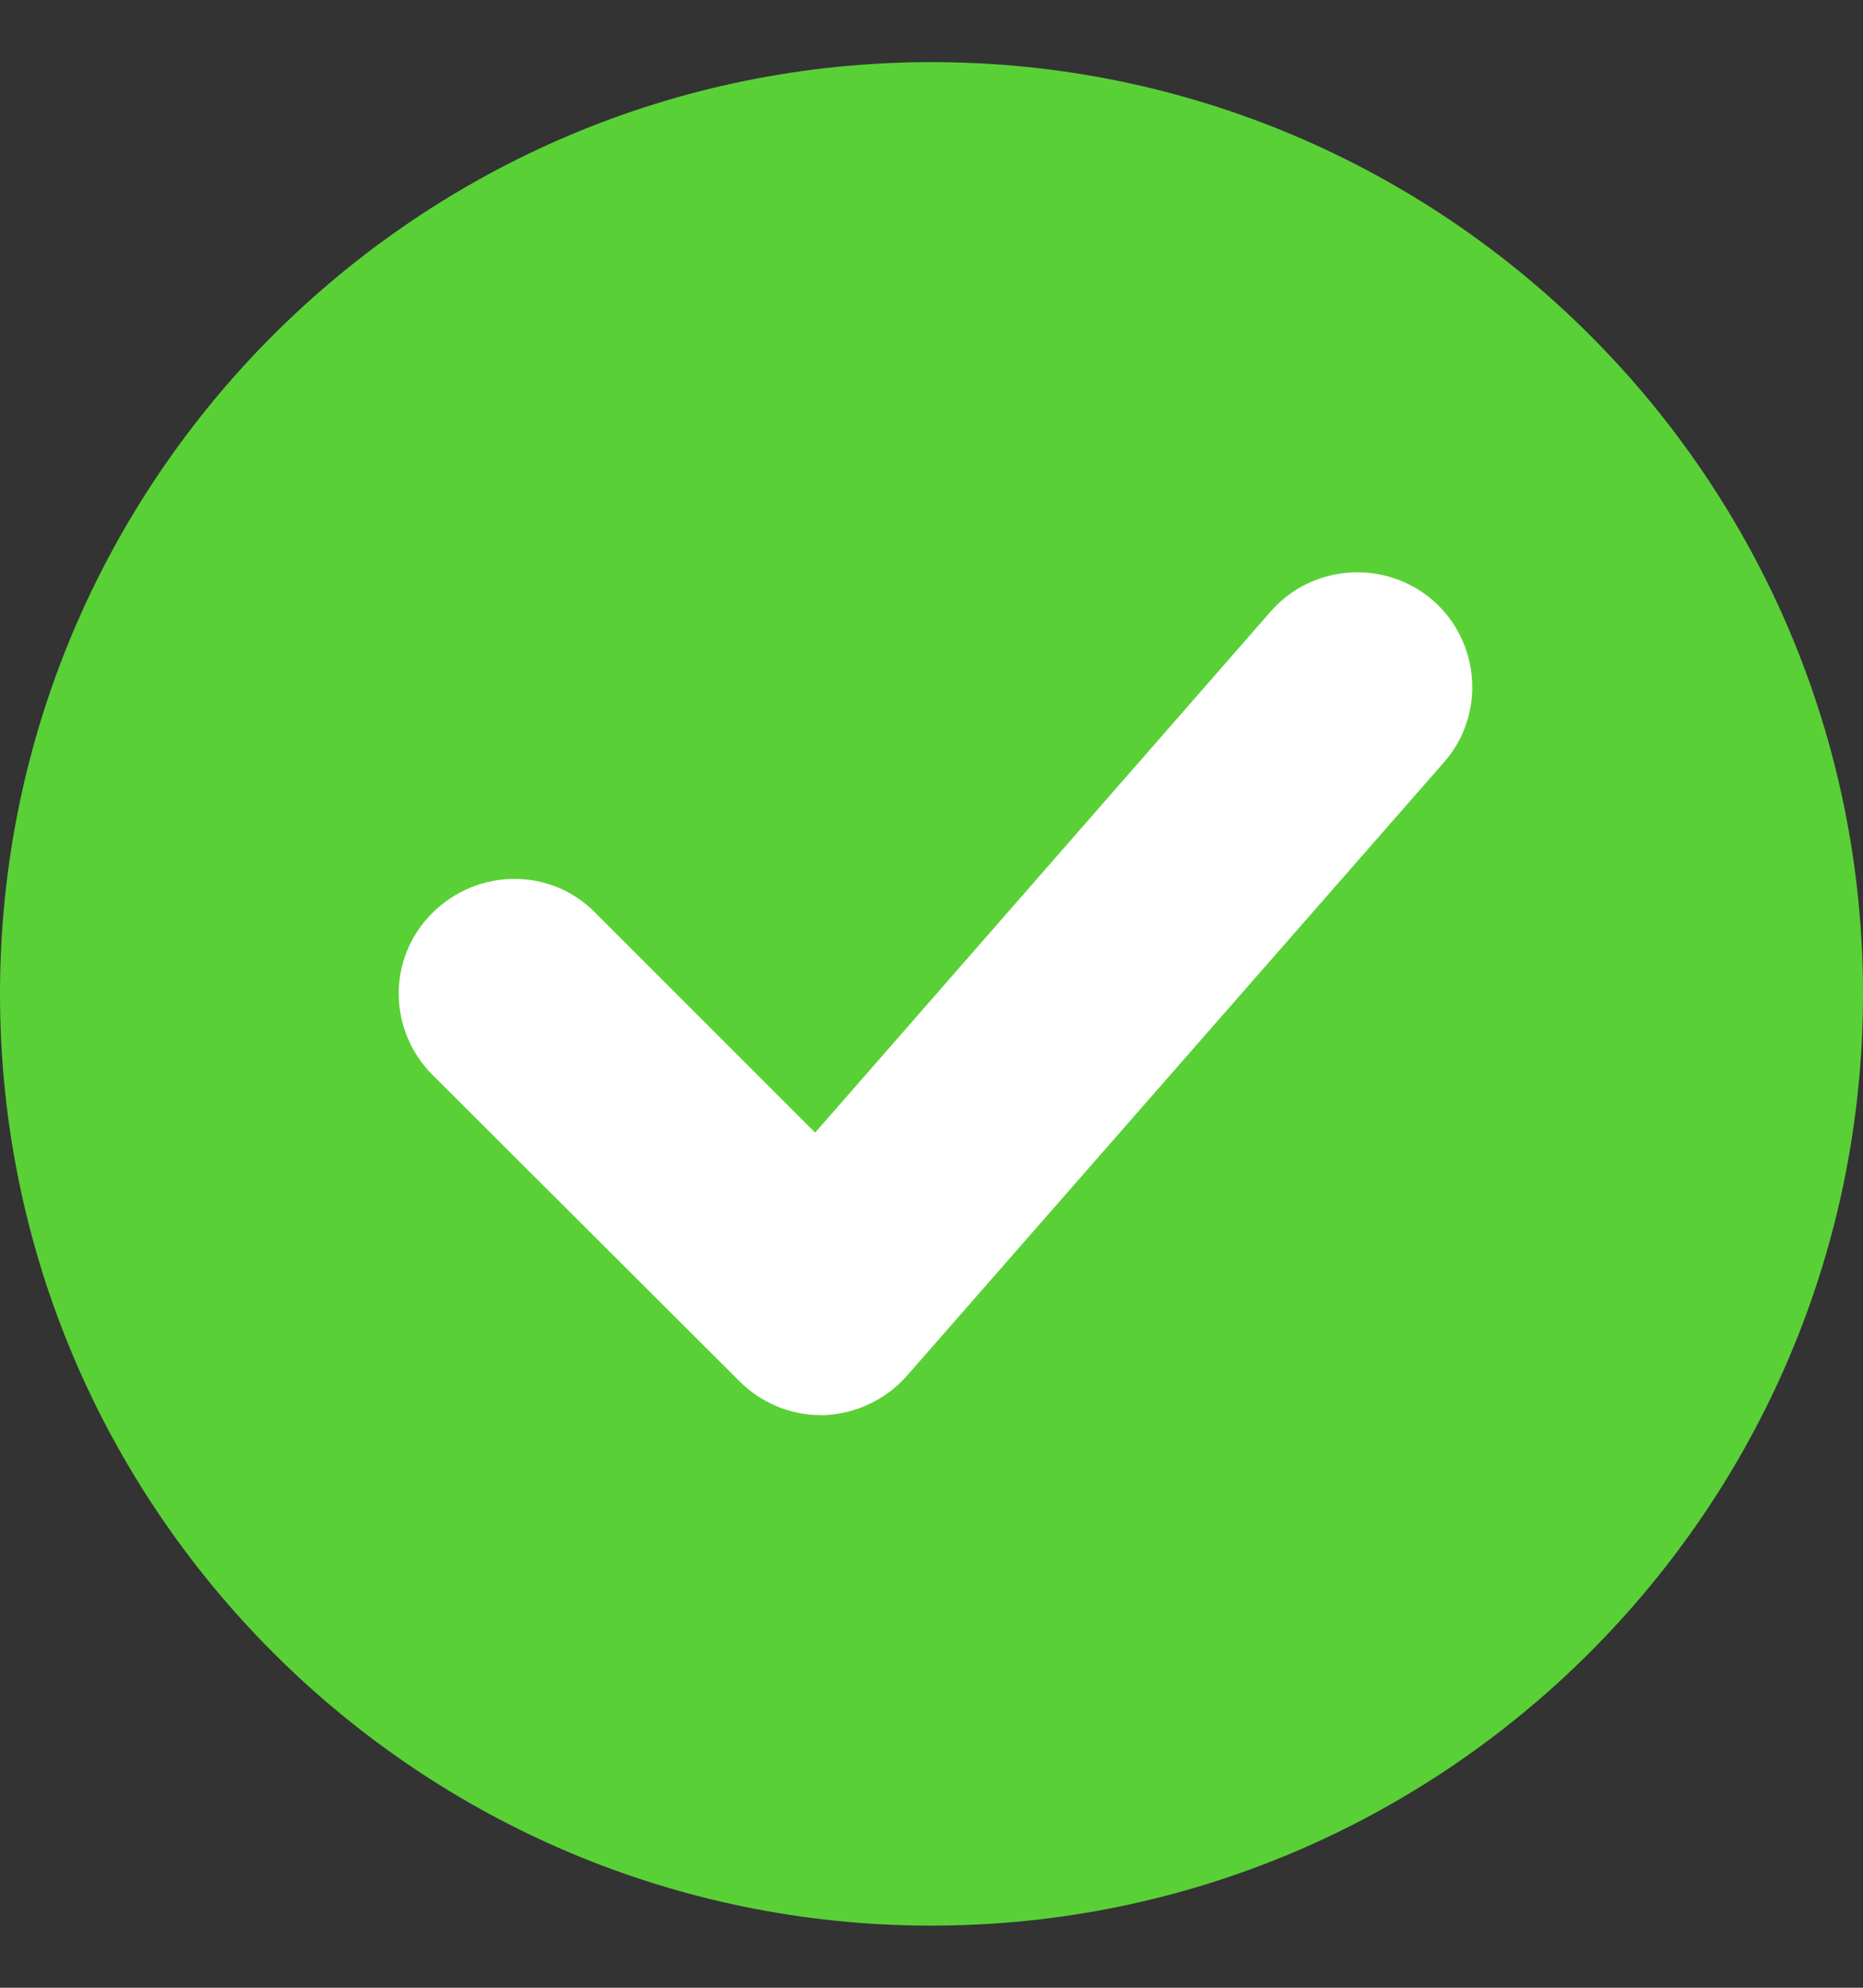 <svg width="15" height="16" viewBox="0 0 15 16" fill="none" xmlns="http://www.w3.org/2000/svg">
<rect x="0" y="0" width="15" height="16" fill="#333333" stroke="none"/>
<path d="M7.5 15.5C3.362 15.5 0 12.138 0 8C0 3.862 3.362 0.5 7.5 0.5C11.638 0.5 15 3.862 15 8C15 12.138 11.632 15.5 7.5 15.5Z" fill="#5AD037"/>
<path d="M11.626 6.136L7.303 11.073C7.136 11.264 6.892 11.38 6.638 11.391C6.626 11.391 6.615 11.391 6.609 11.391C6.366 11.391 6.129 11.293 5.955 11.119L3.484 8.654C3.119 8.289 3.119 7.705 3.484 7.346C3.848 6.987 4.433 6.981 4.792 7.346L6.563 9.117L10.232 4.921C10.567 4.539 11.152 4.499 11.539 4.834C11.921 5.17 11.962 5.755 11.626 6.136Z" fill="white"/>
</svg>
